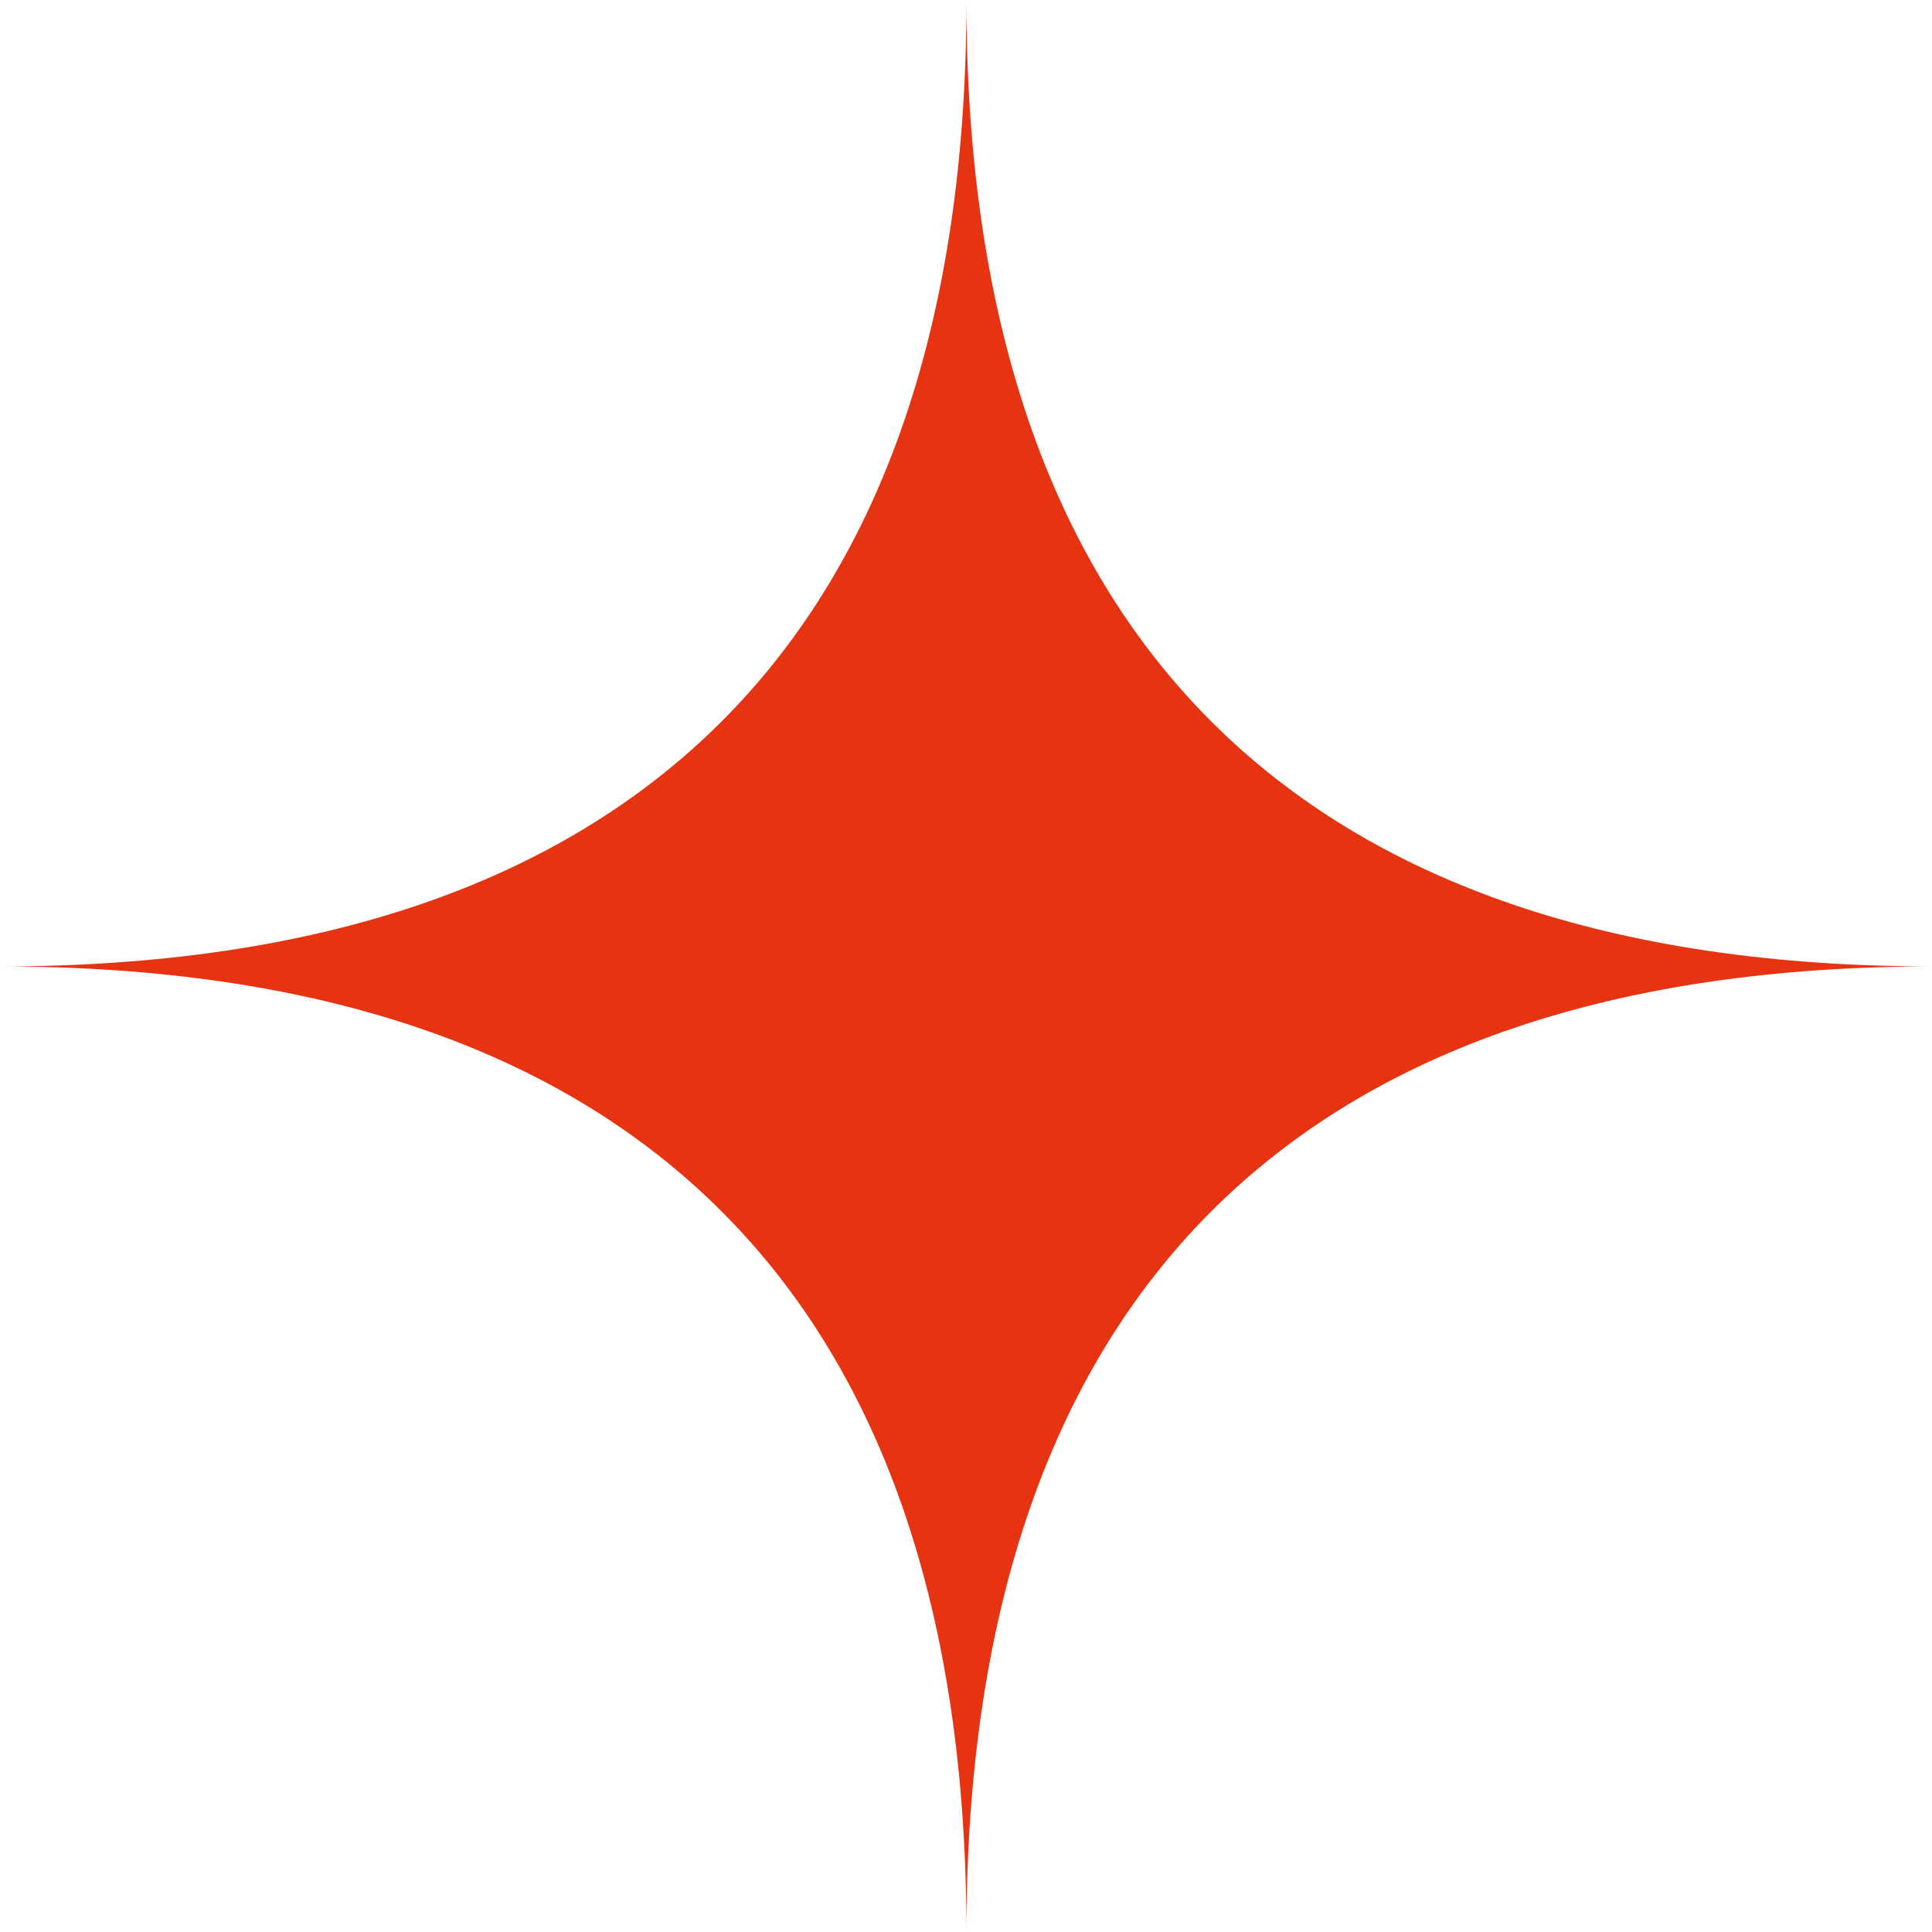 <?xml version="1.0" encoding="UTF-8"?><svg xmlns="http://www.w3.org/2000/svg" viewBox="0 0 22.77 22.77"><defs><style>.d{fill:#e63312;}</style></defs><g id="a"/><g id="b"><g id="c"><path class="d" d="M0,11.39c7.49,0,11.39-3.9,11.39-11.39,0,7.49,3.9,11.39,11.39,11.39-7.49,0-11.39,3.9-11.39,11.39,0-7.49-3.9-11.39-11.39-11.39"/></g></g></svg>